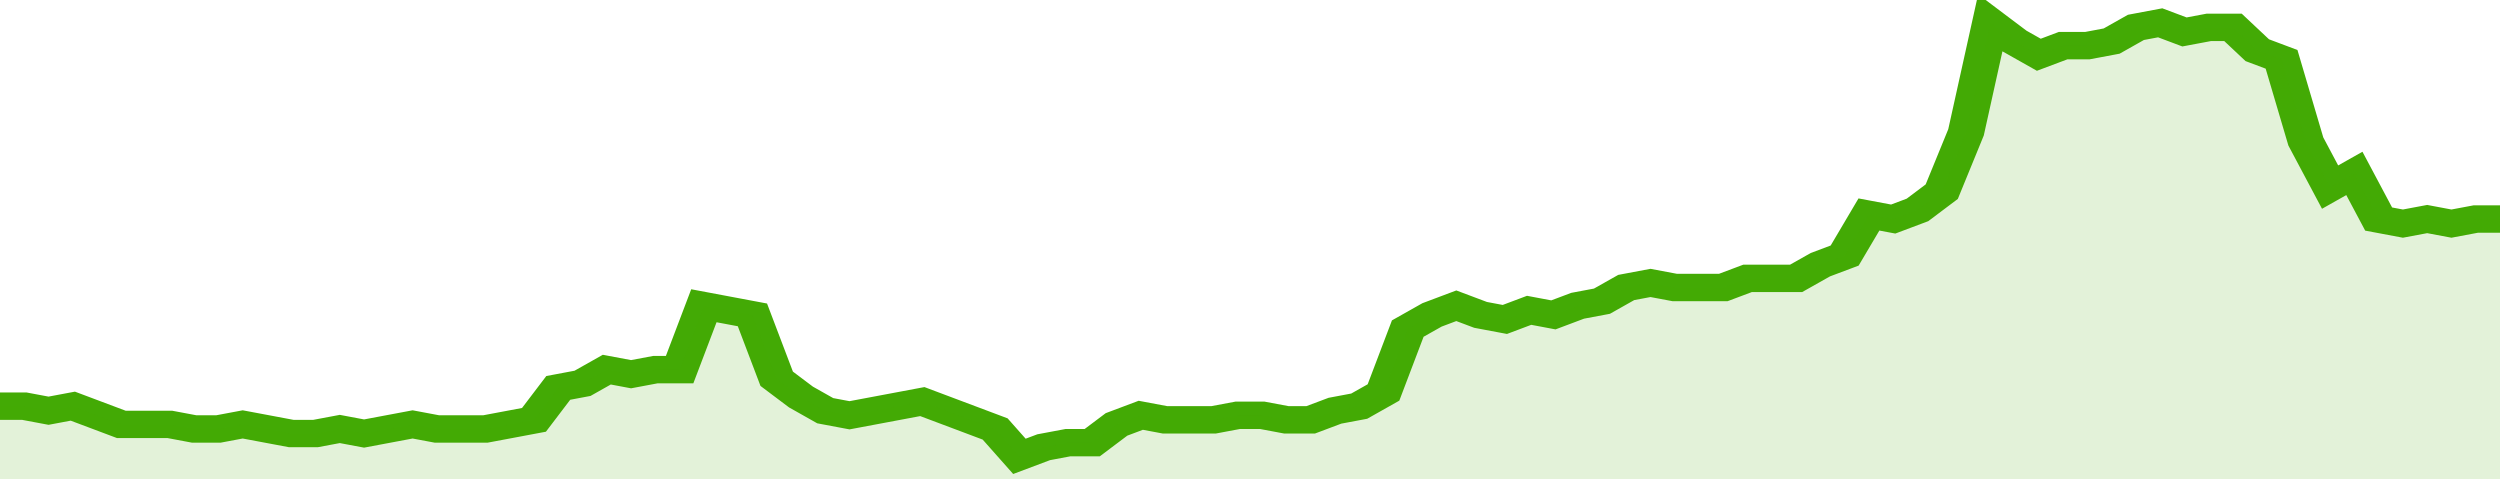 <svg xmlns="http://www.w3.org/2000/svg" viewBox="0 0 412 105" width="120" height="23" preserveAspectRatio="none">
				 <polyline fill="none" stroke="#43AA05" stroke-width="6" points="0, 89 4, 89 8, 90 12, 89 16, 91 20, 93 24, 93 28, 93 32, 94 36, 94 40, 93 44, 94 48, 95 52, 95 56, 94 60, 95 64, 94 68, 93 72, 94 76, 94 80, 94 84, 93 88, 92 92, 85 96, 84 100, 81 104, 82 108, 81 112, 81 116, 67 120, 68 124, 69 128, 83 132, 87 136, 90 140, 91 144, 90 148, 89 152, 88 156, 90 160, 92 164, 94 168, 100 172, 98 176, 97 180, 97 184, 93 188, 91 192, 92 196, 92 200, 92 204, 91 208, 91 212, 92 216, 92 220, 90 224, 89 228, 86 232, 72 236, 69 240, 67 244, 69 248, 70 252, 68 256, 69 260, 67 264, 66 268, 63 272, 62 276, 63 280, 63 284, 63 288, 61 292, 61 296, 61 300, 58 304, 56 308, 47 312, 48 316, 46 320, 42 324, 29 328, 5 332, 9 336, 12 340, 10 344, 10 348, 9 352, 6 356, 5 360, 7 364, 6 368, 6 372, 11 376, 13 380, 31 384, 41 388, 38 392, 48 396, 49 400, 48 404, 49 408, 48 412, 48 412, 48 "> </polyline>
				 <polygon fill="#43AA05" opacity="0.15" points="0, 105 0, 89 4, 89 8, 90 12, 89 16, 91 20, 93 24, 93 28, 93 32, 94 36, 94 40, 93 44, 94 48, 95 52, 95 56, 94 60, 95 64, 94 68, 93 72, 94 76, 94 80, 94 84, 93 88, 92 92, 85 96, 84 100, 81 104, 82 108, 81 112, 81 116, 67 120, 68 124, 69 128, 83 132, 87 136, 90 140, 91 144, 90 148, 89 152, 88 156, 90 160, 92 164, 94 168, 100 172, 98 176, 97 180, 97 184, 93 188, 91 192, 92 196, 92 200, 92 204, 91 208, 91 212, 92 216, 92 220, 90 224, 89 228, 86 232, 72 236, 69 240, 67 244, 69 248, 70 252, 68 256, 69 260, 67 264, 66 268, 63 272, 62 276, 63 280, 63 284, 63 288, 61 292, 61 296, 61 300, 58 304, 56 308, 47 312, 48 316, 46 320, 42 324, 29 328, 5 332, 9 336, 12 340, 10 344, 10 348, 9 352, 6 356, 5 360, 7 364, 6 368, 6 372, 11 376, 13 380, 31 384, 41 388, 38 392, 48 396, 49 400, 48 404, 49 408, 48 412, 48 412, 105 "></polygon>
			</svg>